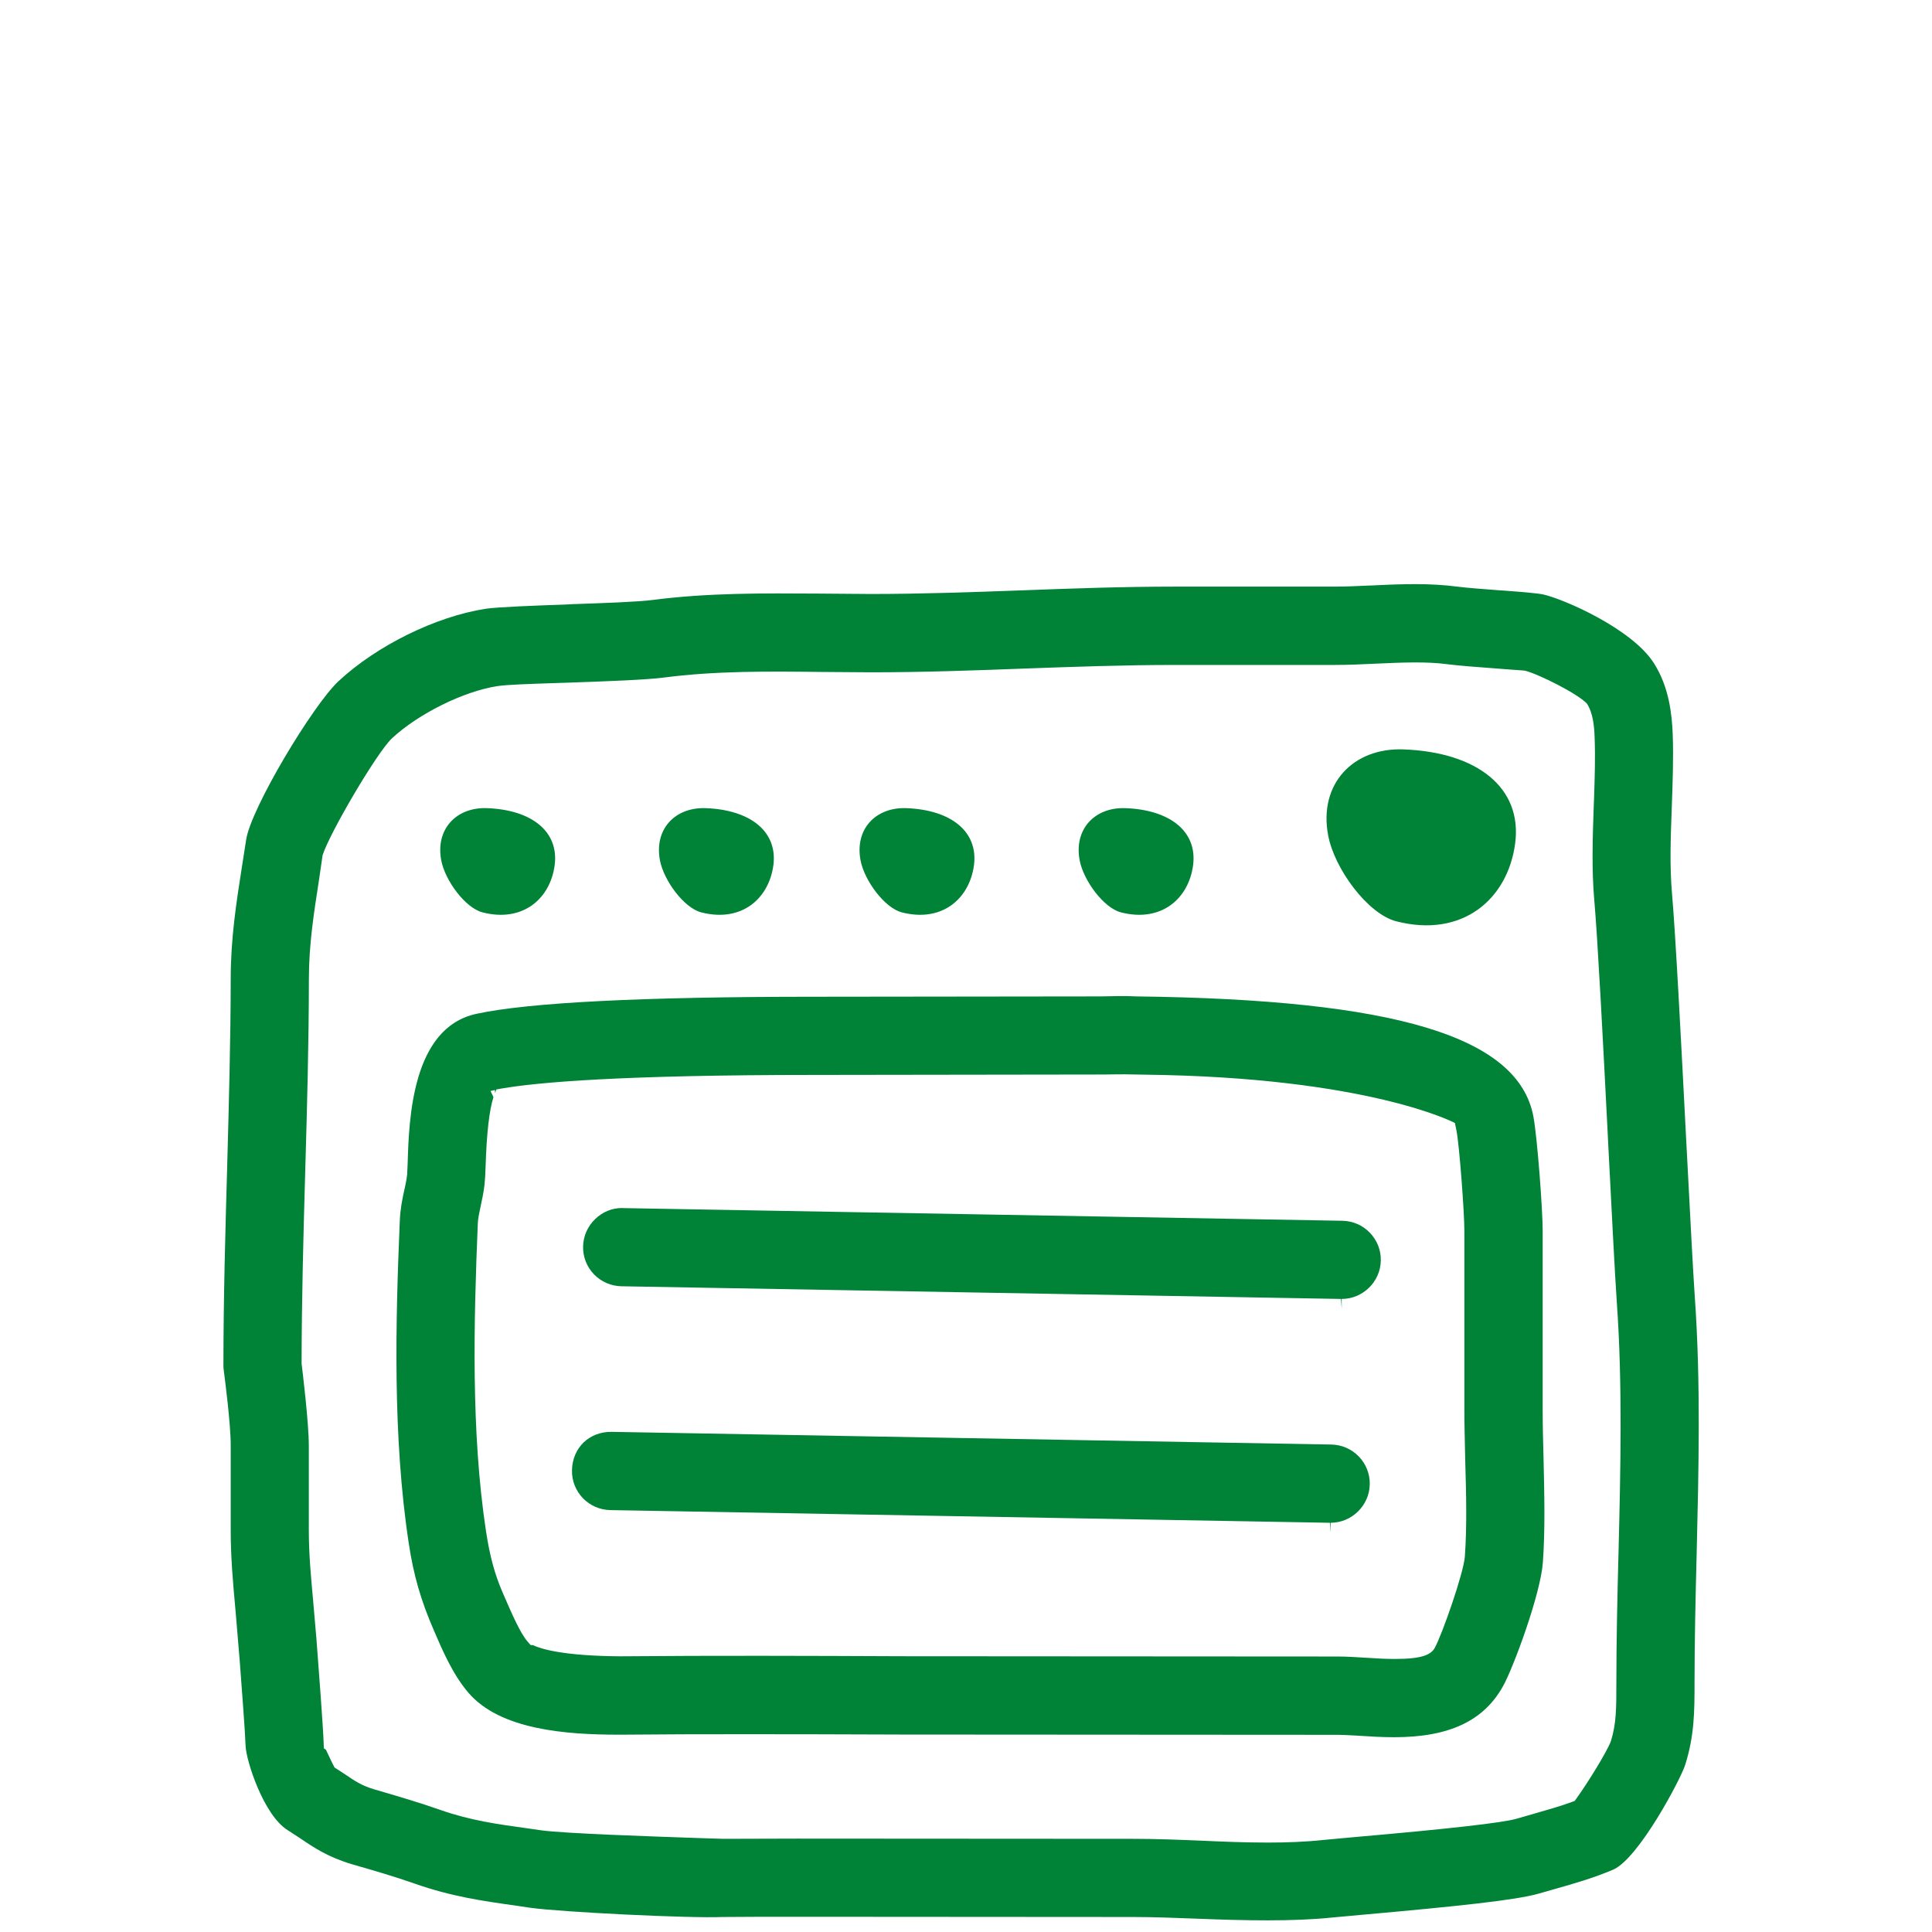 <?xml version="1.0" encoding="utf-8"?>
<!-- Generator: Adobe Illustrator 25.3.1, SVG Export Plug-In . SVG Version: 6.00 Build 0)  -->
<svg version="1.1" id="Ebene_1" xmlns="http://www.w3.org/2000/svg" xmlns:xlink="http://www.w3.org/1999/xlink" x="0px" y="0px"
	 viewBox="0 0 283.46 283.46" style="enable-background:new 0 0 283.46 283.46;" xml:space="preserve">
<style type="text/css">
	.st0{fill:#008237;}
</style>
<g>
	<path class="st0" d="M70.79,133.86c-2.52-0.65-5.48-4.65-6.05-7.62c-0.88-4.62,2.25-7.83,6.7-7.67c6.57,0.24,10.59,3.43,9.94,8.38
		C80.72,131.87,76.7,135.38,70.79,133.86"/>
	<path class="st0" d="M102.88,133.86c-2.52-0.65-5.48-4.65-6.05-7.62c-0.88-4.62,2.25-7.83,6.7-7.67c6.57,0.24,10.58,3.43,9.94,8.38
		C112.8,131.87,108.79,135.38,102.88,133.86"/>
	<path class="st0" d="M132.31,133.86c-2.52-0.65-5.48-4.65-6.05-7.62c-0.88-4.62,2.25-7.83,6.7-7.67c6.57,0.24,10.58,3.43,9.94,8.38
		C142.23,131.87,138.22,135.38,132.31,133.86"/>
	<path class="st0" d="M164.46,133.86c-2.52-0.65-5.48-4.65-6.05-7.62c-0.88-4.62,2.25-7.83,6.7-7.67c6.57,0.24,10.58,3.43,9.94,8.38
		C174.39,131.87,170.37,135.38,164.46,133.86"/>
	<path class="st0" d="M204.85,135.17c-4.16-1.07-9.05-7.67-9.98-12.58c-1.45-7.6,3.7-12.92,11.04-12.64
		c10.86,0.4,17.47,5.65,16.39,13.8C221.23,131.89,214.6,137.68,204.85,135.17"/>
	<path class="st0" d="M202.59,184.94c0.03-1.53-0.55-2.98-1.61-4.08c-1.06-1.1-2.49-1.72-4.03-1.75l-105.57-1.86
		c-0.05,0-0.1-0.01-0.15-0.01c-1.44,0-2.81,0.57-3.89,1.6c-1.13,1.09-1.76,2.52-1.79,4.05c-0.03,1.53,0.54,2.98,1.6,4.08
		c1.07,1.1,2.5,1.72,4.03,1.75l105.57,1.86l0.1,1.44v-1.44C199.96,190.58,202.54,188.05,202.59,184.94"/>
	<path class="st0" d="M44.76,172.62l0.02-0.71c0.27-9.27,0.53-18.85,0.54-28.29c0-5.02,0.73-9.66,1.49-14.56l0.52-3.58
		c0.99-3.17,7.89-14.96,10.15-17.13c3.89-3.63,10.55-6.93,15.53-7.69c1.32-0.2,4.45-0.31,8.41-0.44l1.89-0.06
		c5.74-0.2,11.54-0.42,14.01-0.74c7.56-0.99,15.24-0.93,23.41-0.83l7.08,0.05c7.54,0,15.14-0.27,22.49-0.55
		c7.2-0.26,14.64-0.53,22.05-0.53h23.46c1.96,0,4.01-0.09,6.07-0.19c3.81-0.17,7.34-0.33,10.46,0.08c1.58,0.21,4.62,0.44,7.35,0.64
		l2.35,0.18c0.87,0.06,1.5,0.1,1.7,0.13c2.14,0.55,7.8,3.43,9.09,4.83c0.91,1.41,1.08,3.38,1.13,4.97c0.12,2.96,0.01,5.98-0.08,8.89
		l-0.04,0.94c-0.18,5.04-0.32,9.57,0.07,14.03c0.5,5.66,1.29,20.83,1.97,34.22l0.08,1.65c0.51,10.01,0.98,19.12,1.26,23.2
		c0.84,11.93,0.55,24.43,0.25,36.54c-0.17,6.53-0.32,12.87-0.32,19.41c0,3.49,0,5.8-0.8,8.38c-0.62,1.65-3.54,6.32-5.06,8.42
		l-0.25,0.35l-0.41,0.15c-1.68,0.62-3.39,1.1-5.13,1.6l-2.98,0.86c-2,0.59-10.03,1.5-23.84,2.7l-4.54,0.42
		c-2.62,0.28-5.38,0.38-8.14,0.38c-3.33,0-6.67-0.14-9.76-0.28c-3.39-0.14-6.74-0.27-10.01-0.27l-49.28-0.03
		c-3.62,0-7.23,0.01-10.85,0.03l-3.21-0.1c-7.12-0.24-20.38-0.69-23.57-1.16l-1.87-0.27c-4.51-0.62-8.4-1.16-12.79-2.69
		c-3.17-1.12-6.41-2.06-9.72-3.03c-1.86-0.55-2.82-1.19-4.4-2.27l-1.45-0.94l-0.18-0.34c-0.24-0.46-0.53-1.08-0.77-1.6
		c-0.13-0.27-0.24-0.51-0.32-0.67l-0.31-0.22l-0.02-0.69c-0.07-2.32-0.79-11.76-1.06-15.31l-0.5-5.8c-0.3-3.28-0.62-6.68-0.62-10.2
		v-12.34c0.01-3.34-0.95-11.21-1.06-12.09C44.26,190.75,44.51,181.54,44.76,172.62 M36.03,256.11c0.06,2.17,2.64,10.21,6.18,12.41
		l1.83,1.19c2.03,1.38,4.09,2.77,7.7,3.84c3.08,0.88,6.11,1.76,9.13,2.82c5.4,1.9,10.04,2.55,14.94,3.24l1.88,0.28
		c4.57,0.65,23.44,1.58,28.38,1.37c3.19-0.03,6.35-0.03,9.5-0.03h6.03l44.62,0.03c3.11,0,6.32,0.13,9.52,0.25
		c6.86,0.28,14.05,0.42,19.67-0.17l4.27-0.39c14.01-1.25,22.76-2.16,26.07-3.12l2.21-0.63c3.11-0.88,5.92-1.69,8.75-2.9
		c3.78-1.7,9.89-13.32,10.52-15.31c1.39-4.36,1.39-7.98,1.39-12.19c0-6.21,0.15-12.48,0.31-18.76c0.29-12.34,0.62-25.11-0.27-37.73
		c-0.25-3.6-0.64-11.15-1.09-19.76l-0.17-3.22c-0.74-14.44-1.57-30.35-2.09-36.28c-0.35-4.08-0.19-8.25-0.04-12.28
		c0.15-4.14,0.27-7.58,0.15-11.01c-0.12-3.01-0.54-6.92-2.72-10.39c-3.19-5.13-13.45-9.57-16.41-10.18
		c-0.45-0.1-2.62-0.32-5.79-0.55l-0.5-0.03c-2.34-0.18-4.83-0.36-6.18-0.54c-4.03-0.52-8.03-0.4-12.51-0.17l-0.42,0.01
		c-1.74,0.08-3.46,0.16-5.11,0.16h-23.46c-7.54,0-15.13,0.27-22.47,0.55c-7.21,0.26-14.66,0.53-22.07,0.53l-7.75-0.06
		c-7.91-0.05-16.13-0.12-24.22,0.93c-2.23,0.29-7.1,0.46-11.81,0.62L82.9,88.7c-4.19,0.14-9.97,0.36-11.65,0.62
		c-7.3,1.13-15.98,5.4-21.58,10.62c-3.75,3.49-12.9,18.71-13.56,23.3l-0.61,3.91c-0.81,5.17-1.65,10.51-1.65,16.46
		c-0.01,9.11-0.27,18.32-0.51,27.23l-0.02,0.75c-0.25,8.85-0.54,18.88-0.54,28.74c0,0.24,0.01,0.49,0.05,0.73
		c0.18,1.35,1.04,8.06,1.02,11.05v12.4c0,3.89,0.31,7.52,0.71,11.84l0.61,7.31C35.47,247.6,35.97,254.21,36.03,256.11"/>
	<path class="st0" d="M214.92,228.4c-0.21,2.48-3.28,11.27-4.4,13.35c-0.55,1.01-1.84,1.65-5.84,1.65c-1.19,0-2.61-0.06-4.31-0.18
		c-1.49-0.1-2.9-0.18-4.16-0.18l-63.88-0.04c-13.79-0.06-27.55-0.11-41.35,0.01c-8.23-0.06-11.56-1.05-12.82-1.65h-0.31l-0.43-0.49
		c-1.13-1.32-2.3-4.05-3.67-7.21c-1.16-2.66-1.9-5.41-2.44-8.98c-2.23-14.62-1.79-30.96-1.21-45.13c0.04-0.79,0.19-1.5,0.34-2.19
		l0.08-0.38c0.23-1.07,0.46-2.15,0.58-3.28c0.06-0.54,0.11-1.48,0.15-2.67c0.15-4.79,0.54-8.17,1.15-10.06l-0.43-0.9l0.65-0.15v0.46
		l0.21-0.54l0.8-0.14c5.27-0.91,17.52-1.99,45.93-1.99l42.41-0.06c1.39-0.02,2.78-0.05,4.15-0.01l1.79,0.03
		c32.94,0.39,45.55,7.09,45.55,7.09l0.24,1.16c0.42,2.16,1.15,11.95,1.15,14.64v26.23c0,2.09,0.06,4.2,0.1,6.32l0.03,1.3
		C215.11,219.03,215.25,223.79,214.92,228.4 M226.37,229.21c0.35-4.93,0.21-10.08,0.1-15.07c-0.07-2.46-0.13-4.93-0.13-7.34v-26.21
		c0-3.01-0.78-13.71-1.37-16.82c-2.25-11.7-20.23-17.12-58.27-17.58c-1.76-0.09-3.45-0.04-5.15,0l-41.98,0.05
		c-25.28,0-42,0.84-49.69,2.51c-9.46,2.06-9.87,15.48-10.07,21.92l-0.07,1.63c-0.08,0.71-0.2,1.29-0.32,1.86l-0.08,0.35
		c-0.31,1.39-0.61,2.88-0.68,4.56c-0.62,14.71-1.07,31.71,1.31,47.34c0.71,4.71,1.78,8.42,3.69,12.8c1.24,2.9,2.79,6.5,5.07,9.15
		c4.66,5.42,14.23,6.15,22.12,6.15h0.25c5.99-0.06,11.98-0.07,17.98-0.07c6.68,0,13.36,0.01,20.04,0.04l3.16,0.01l63.92,0.04
		c0.84,0,1.77,0.06,2.75,0.11l0.69,0.04c1.45,0.1,3.12,0.2,4.92,0.2c8.07,0,13.15-2.4,15.98-7.52
		C222.01,244.74,226.05,233.86,226.37,229.21"/>
	<path class="st0" d="M200.97,217.78c0.03-1.53-0.55-2.99-1.61-4.09c-1.06-1.09-2.49-1.72-4.03-1.75l-105.57-1.86h-0.13
		c-1.54,0-2.95,0.55-3.99,1.54c-1.09,1.05-1.69,2.51-1.72,4.1c-0.03,1.53,0.54,2.98,1.6,4.09c1.06,1.09,2.5,1.72,4.03,1.75
		l105.57,1.86l0.1,1.43v-1.43C198.33,223.42,200.91,220.89,200.97,217.78"/>
</g>
</svg>
